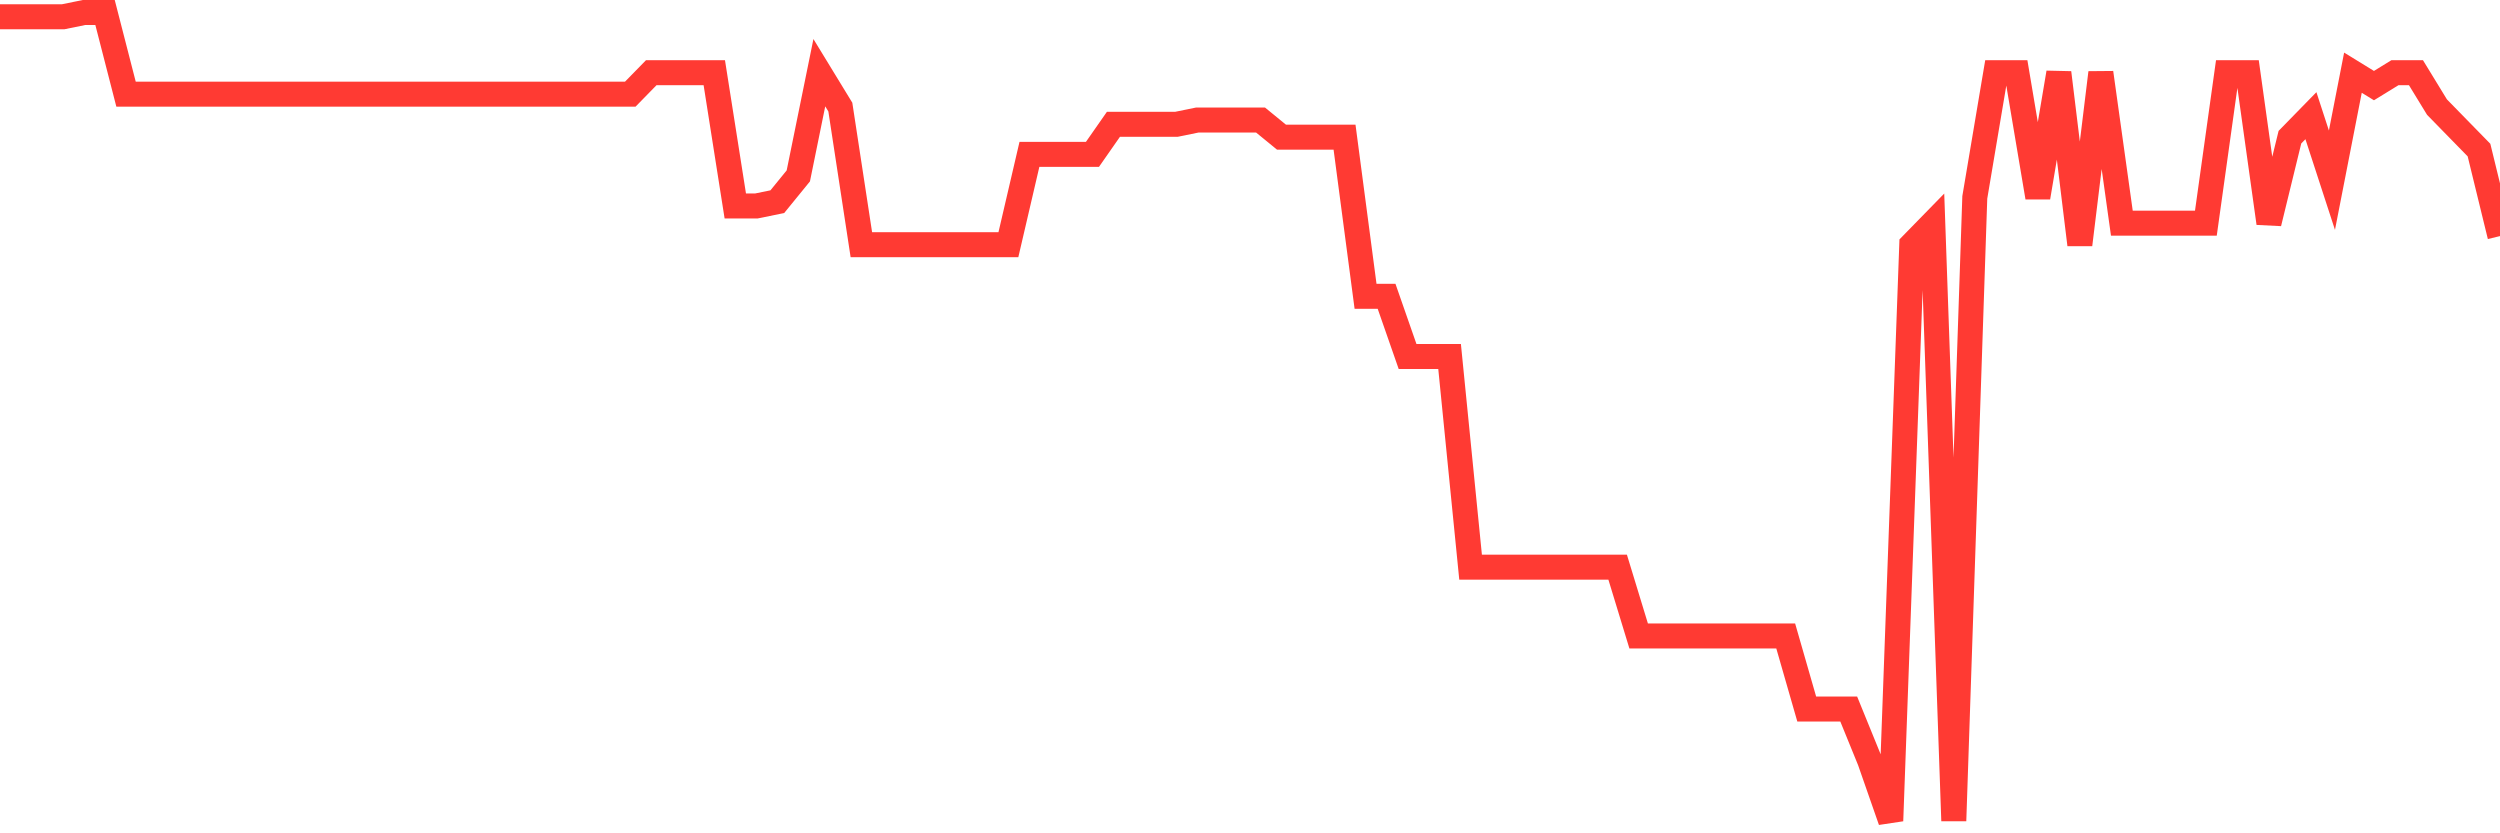 <svg
  xmlns="http://www.w3.org/2000/svg"
  xmlns:xlink="http://www.w3.org/1999/xlink"
  width="120"
  height="40"
  viewBox="0 0 120 40"
  preserveAspectRatio="none"
>
  <polyline
    points="0,0.806 1.008,0.806 2.017,0.806 3.025,0.806 4.034,0.6 5.042,0.6 6.05,4.521 7.059,4.521 8.067,4.521 9.076,4.521 10.084,4.521 11.092,4.521 12.101,4.521 13.109,4.521 14.118,4.521 15.126,4.521 16.134,4.521 17.143,4.521 18.151,4.521 19.16,4.521 20.168,4.521 21.176,4.521 22.185,4.521 23.193,4.521 24.202,4.521 25.21,4.521 26.218,4.521 27.227,4.521 28.235,4.521 29.244,4.521 30.252,4.521 31.261,3.489 32.269,3.489 33.277,3.489 34.286,3.489 35.294,9.887 36.303,9.887 37.311,9.681 38.319,8.443 39.328,3.489 40.336,5.14 41.345,11.745 42.353,11.745 43.361,11.745 44.37,11.745 45.378,11.745 46.387,11.745 47.395,11.745 48.403,11.745 49.412,7.411 50.42,7.411 51.429,7.411 52.437,7.411 53.445,5.966 54.454,5.966 55.462,5.966 56.471,5.966 57.479,5.76 58.487,5.76 59.496,5.76 60.504,5.76 61.513,6.585 62.521,6.585 63.529,6.585 64.538,6.585 65.546,14.221 66.555,14.221 67.563,17.111 68.571,17.111 69.58,17.111 70.588,27.223 71.597,27.223 72.605,27.223 73.613,27.223 74.622,27.223 75.63,27.223 76.639,27.223 77.647,27.223 78.655,30.526 79.664,30.526 80.672,30.526 81.681,30.526 82.689,30.526 83.697,30.526 84.706,30.526 85.714,30.526 86.723,34.034 87.731,34.034 88.739,34.034 89.748,36.511 90.756,39.4 91.765,11.745 92.773,10.713 93.782,39.4 94.79,9.474 95.798,3.489 96.807,3.489 97.815,9.474 98.824,3.489 99.832,11.745 100.84,3.489 101.849,10.713 102.857,10.713 103.866,10.713 104.874,10.713 105.882,10.713 106.891,3.489 107.899,3.489 108.908,10.713 109.916,6.585 110.924,5.553 111.933,8.649 112.941,3.489 113.95,4.109 114.958,3.489 115.966,3.489 116.975,5.14 117.983,6.172 118.992,7.204 120,11.332"
    fill="none"
    stroke="#ff3a33"
    stroke-width="1.2"
  >
  </polyline>
</svg>